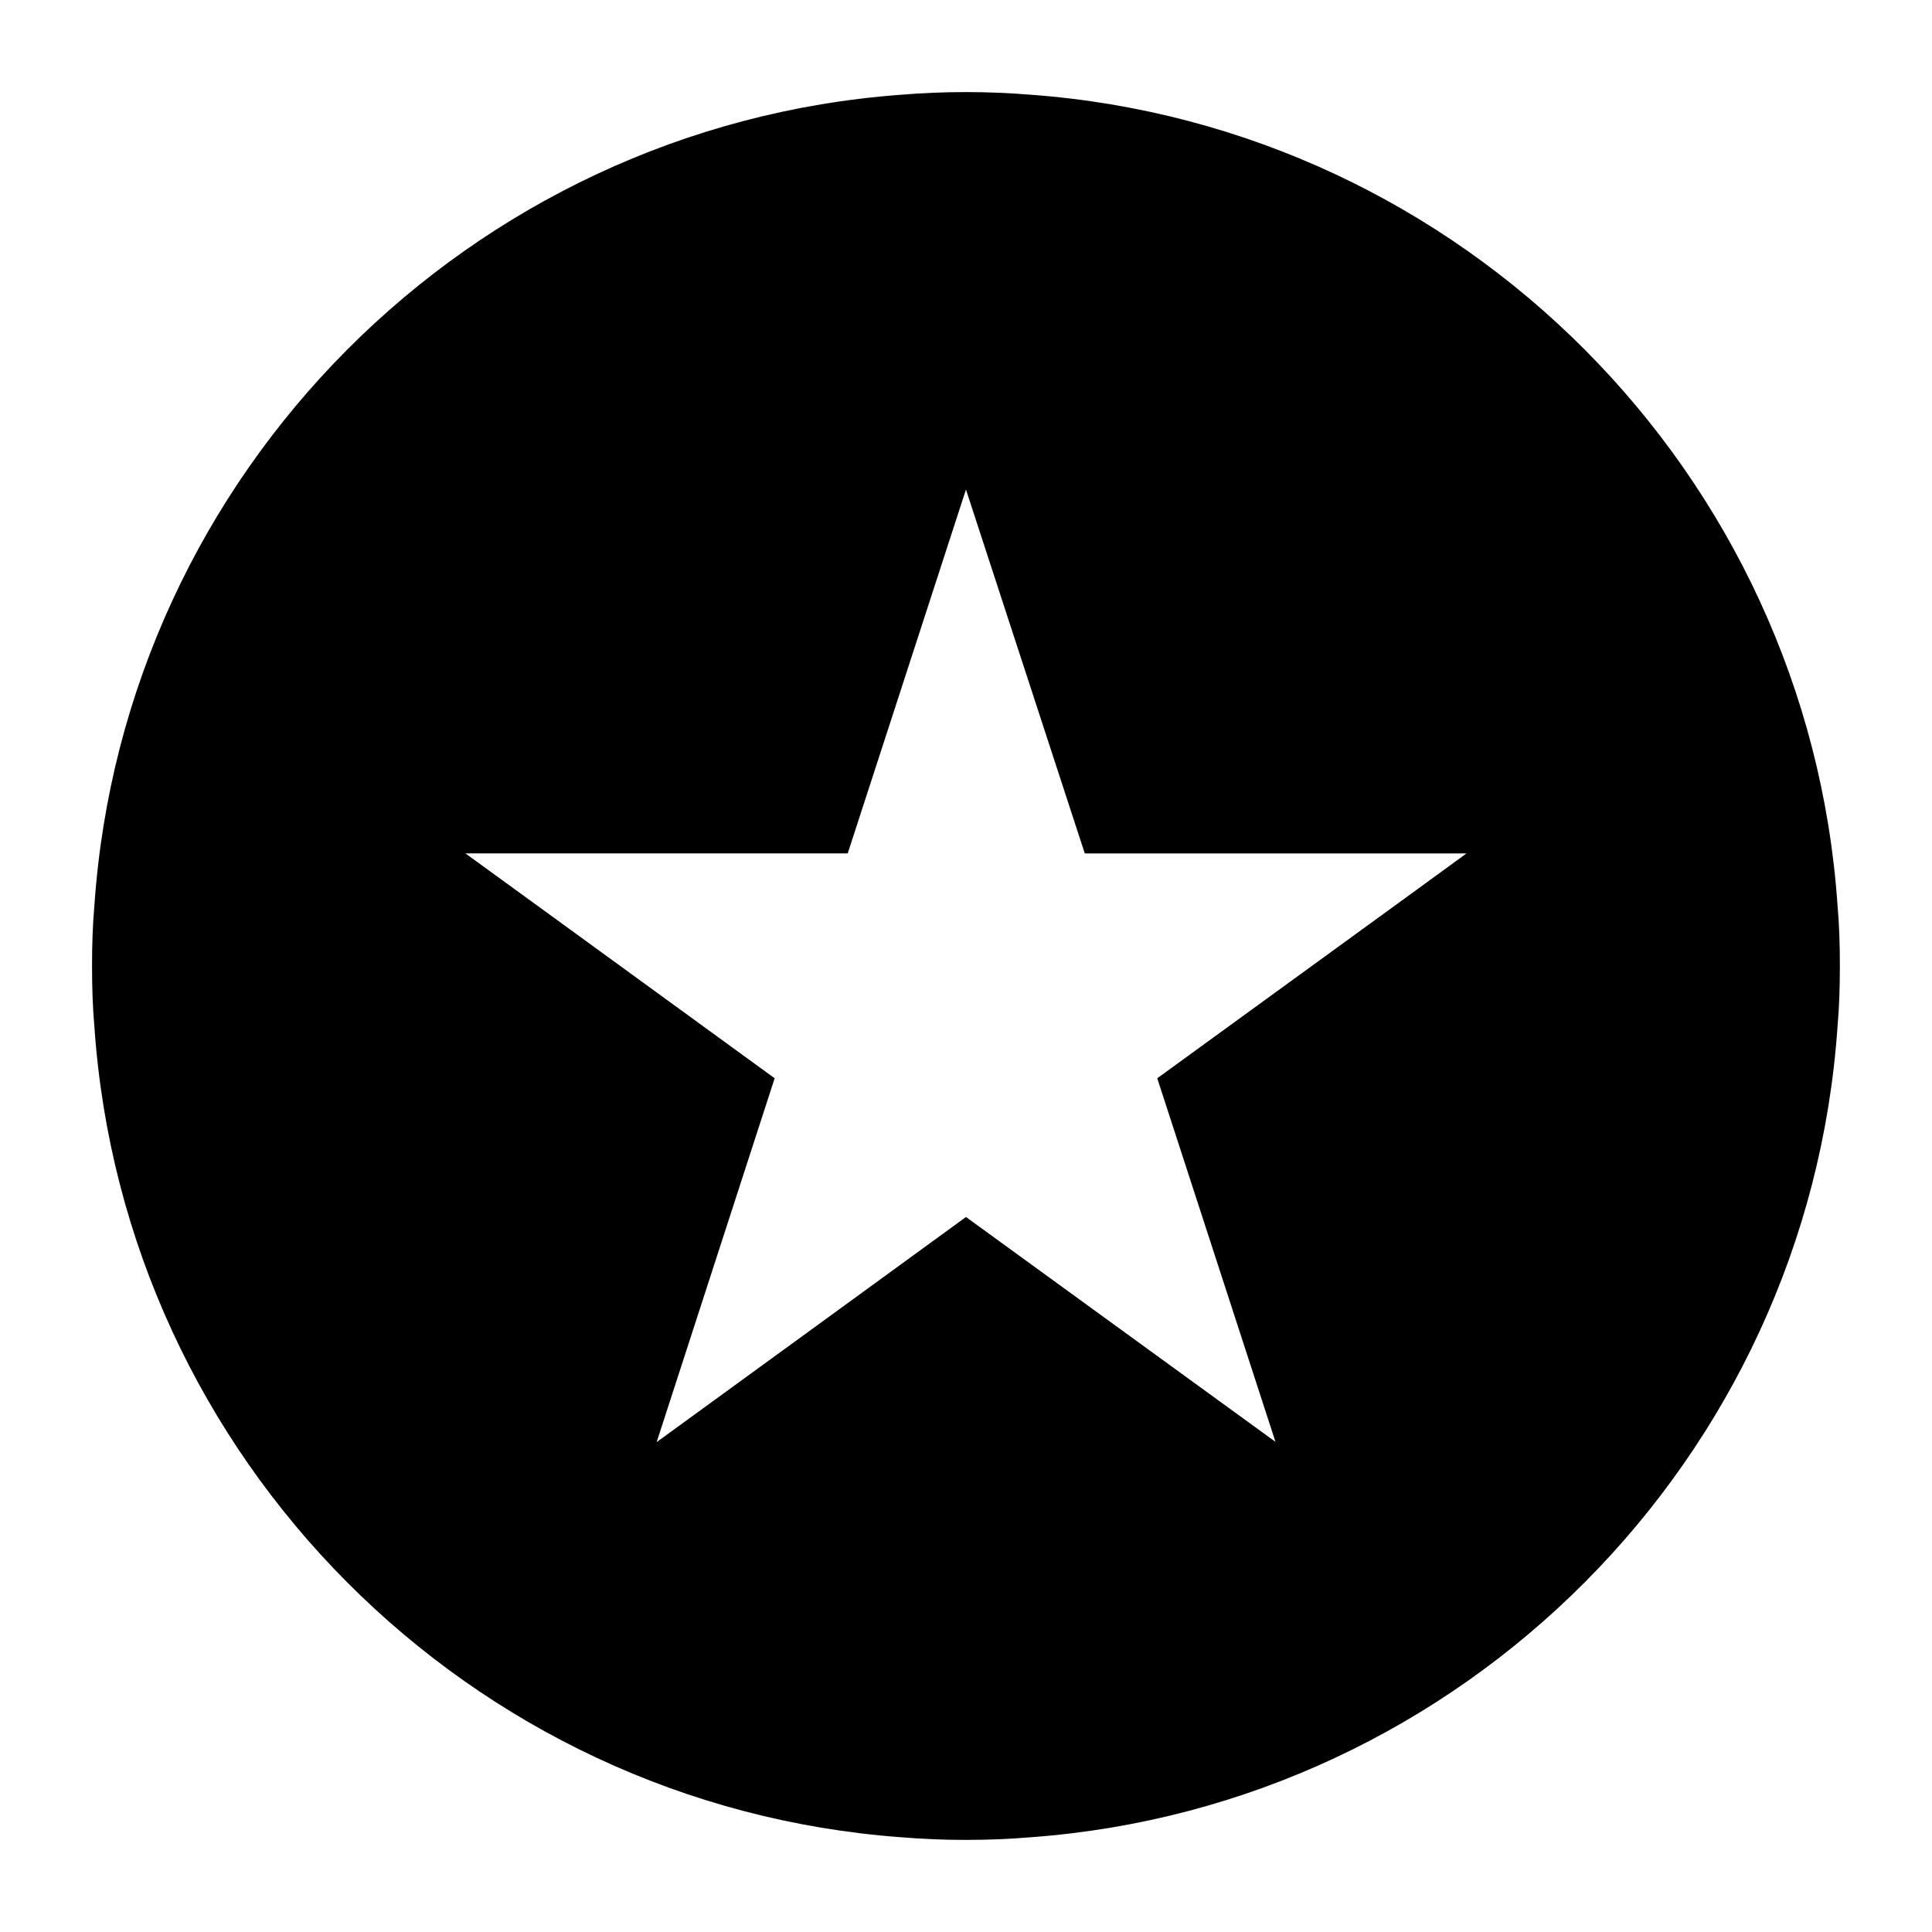 <?xml version="1.0" encoding="UTF-8"?>
<!-- Uploaded to: SVG Repo, www.svgrepo.com, Generator: SVG Repo Mixer Tools -->
<svg fill="#000000" width="800px" height="800px" version="1.1" viewBox="144 144 512 512" xmlns="http://www.w3.org/2000/svg">
 <path d="m630.96 383.86c-7.871-114.46-99.344-206.32-213.73-214.75-5.668-0.469-11.414-0.707-17.238-0.707s-11.57 0.234-17.238 0.707c-114.38 8.426-205.86 100.29-213.73 214.75-0.473 5.277-0.633 10.707-0.633 16.141s0.156 10.863 0.629 16.137c7.871 114.46 99.344 206.32 213.73 214.75 5.668 0.473 11.414 0.707 17.238 0.707 5.824 0 11.57-0.234 17.238-0.707 114.38-8.422 205.85-100.29 213.73-214.75 0.473-5.273 0.629-10.707 0.629-16.137 0.004-5.434-0.152-10.863-0.625-16.141zm-111.71-3.934-68.566 49.828 31.332 96.355-82.023-59.594-39.676 28.891-42.195 30.699h-0.078l31.25-96.355-63.527-46.207-18.422-13.383h101.31l31.336-96.43 31.488 96.434h101.16z"/>
</svg>